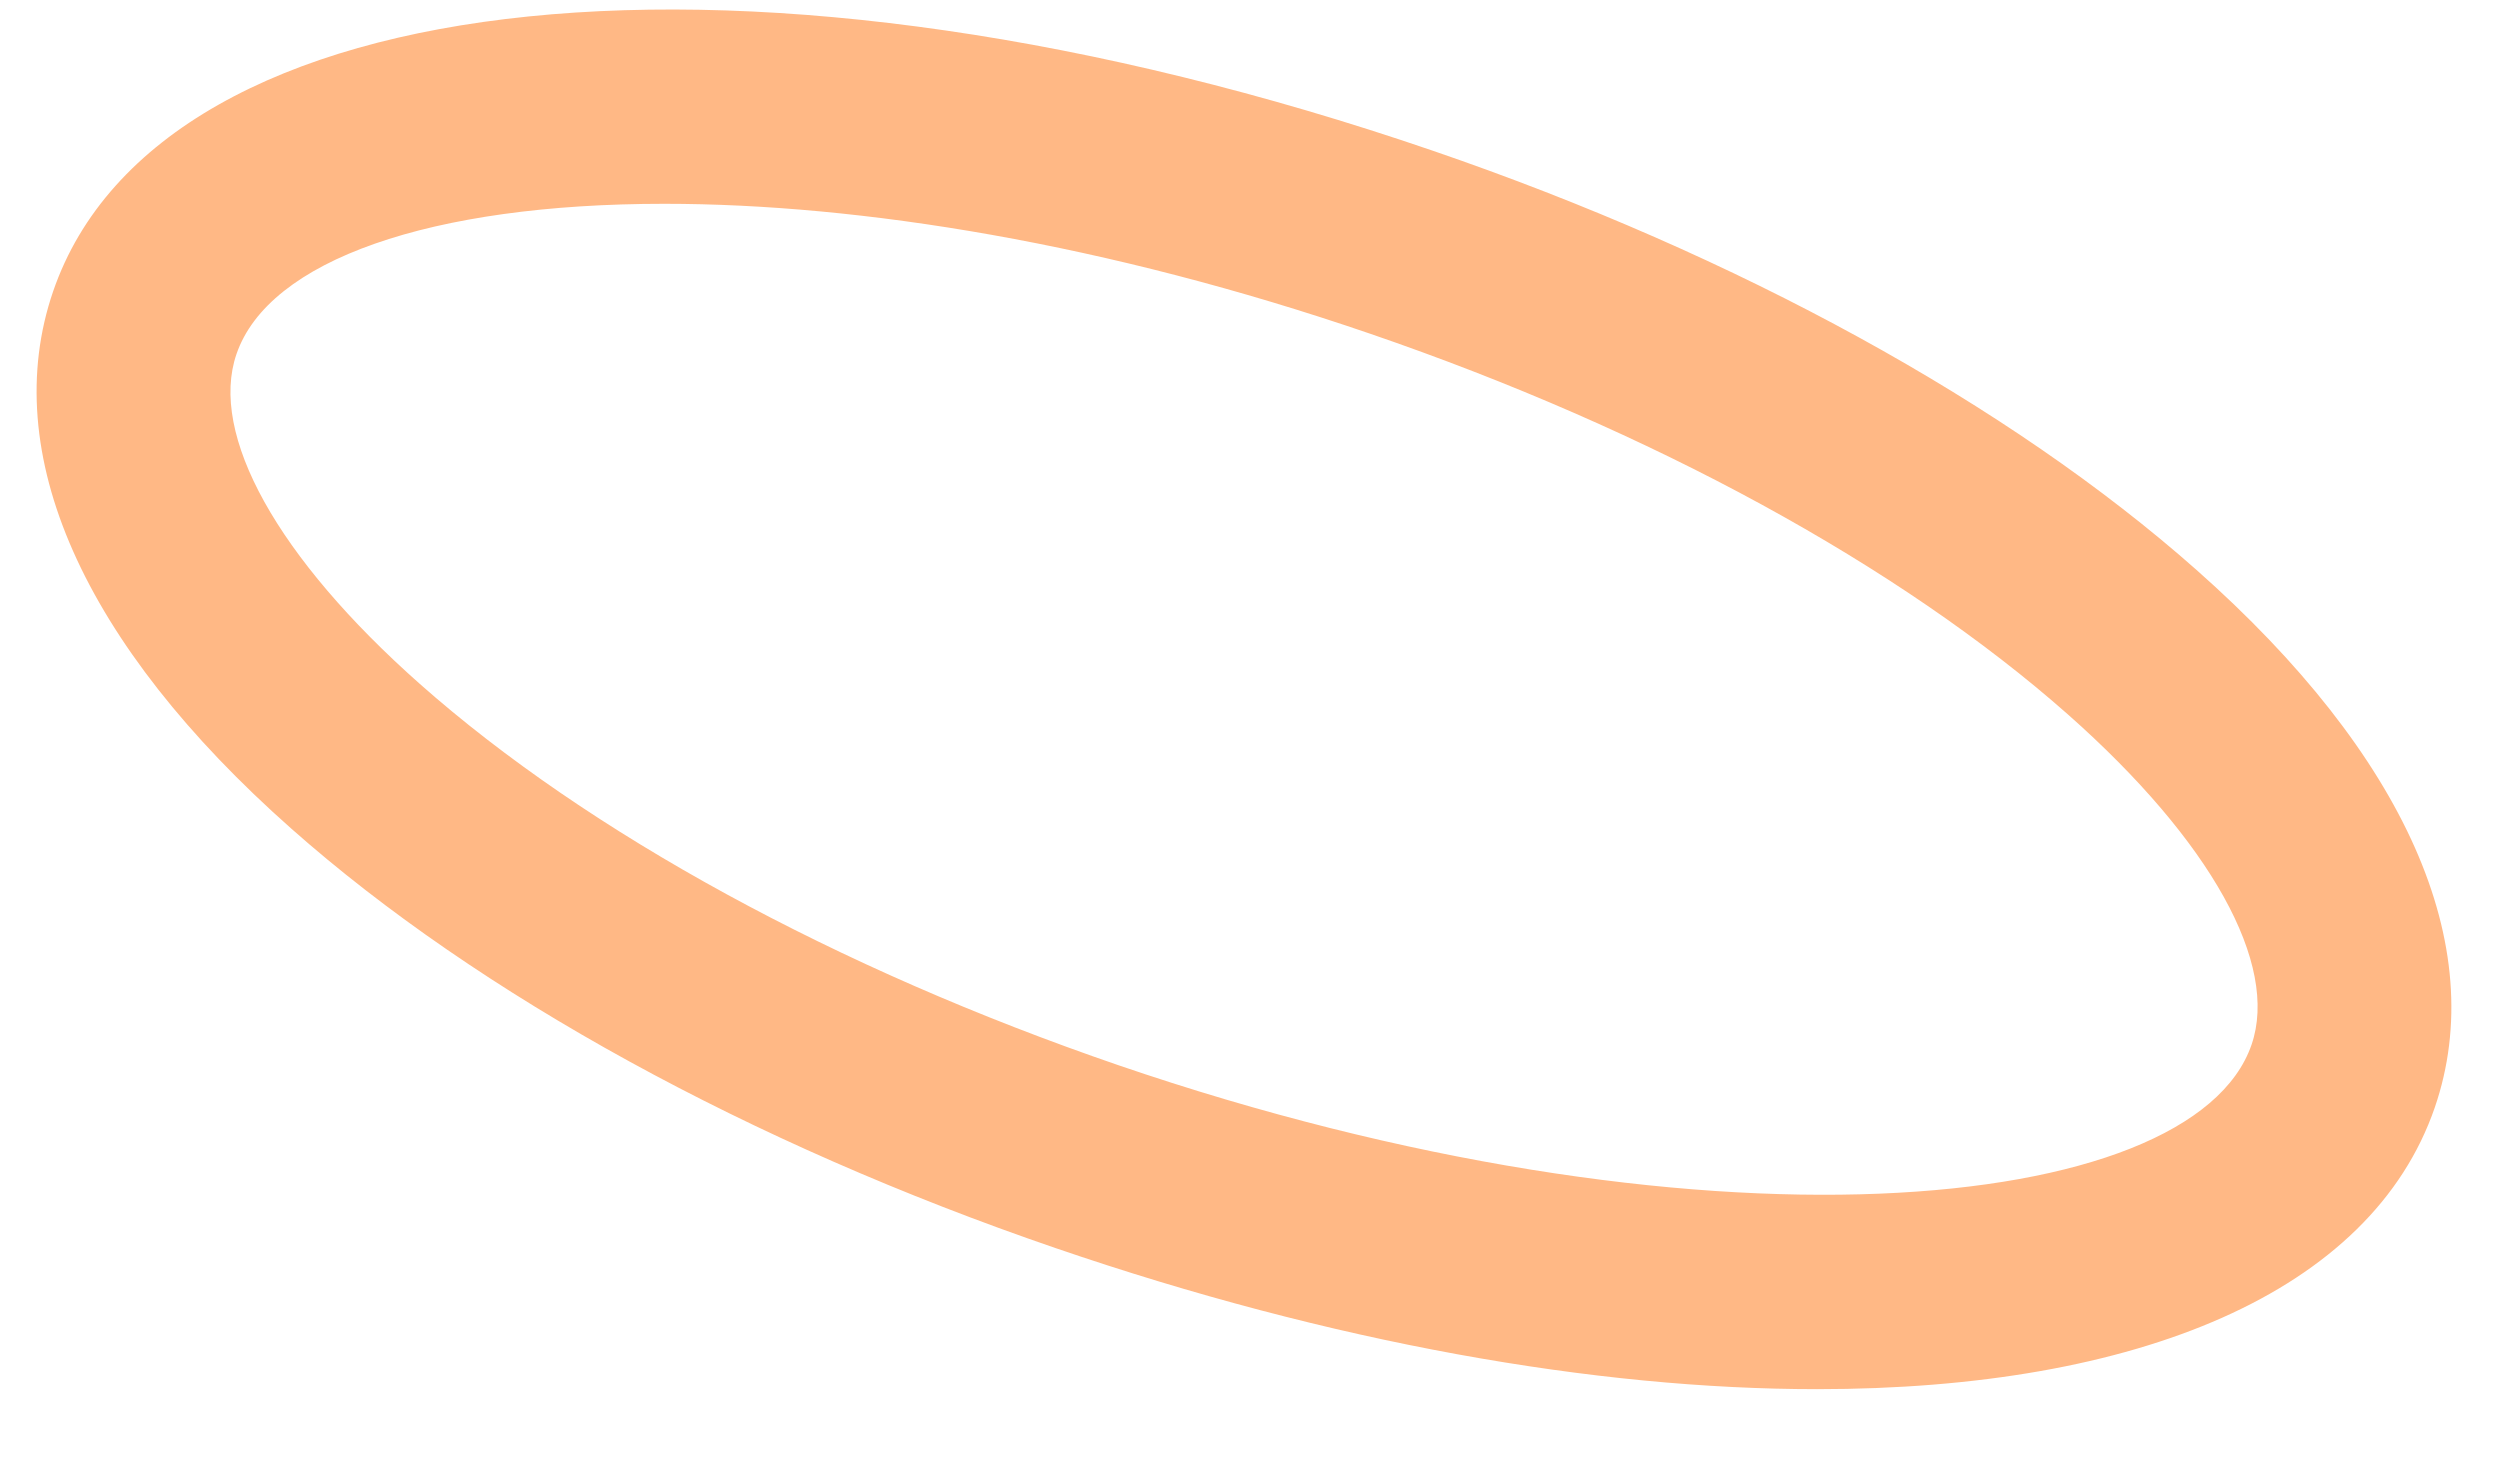 <?xml version="1.0" encoding="UTF-8"?> <svg xmlns="http://www.w3.org/2000/svg" width="27" height="16" viewBox="0 0 27 16" fill="none"> <path d="M19.624 15.003C17.233 15.003 14.393 14.505 11.399 13.479C8.1 12.349 5.17 10.741 3.147 8.95C0.889 6.952 -0.024 4.89 0.574 3.146C1.735 -0.231 8.139 -0.886 15.472 1.627C18.77 2.757 21.701 4.365 23.723 6.156C25.981 8.155 26.894 10.216 26.296 11.96C25.609 13.958 23.087 15.003 19.624 15.003ZM7.175 2.201C4.65 2.201 2.902 2.809 2.554 3.824C2.255 4.693 2.996 6.024 4.535 7.387C6.356 8.998 9.035 10.46 12.078 11.504C18.307 13.636 23.677 13.147 24.317 11.282C24.616 10.413 23.876 9.082 22.337 7.719C20.516 6.108 17.836 4.646 14.794 3.603C11.953 2.629 9.291 2.201 7.175 2.201Z" fill="#FFB885"></path> </svg> 